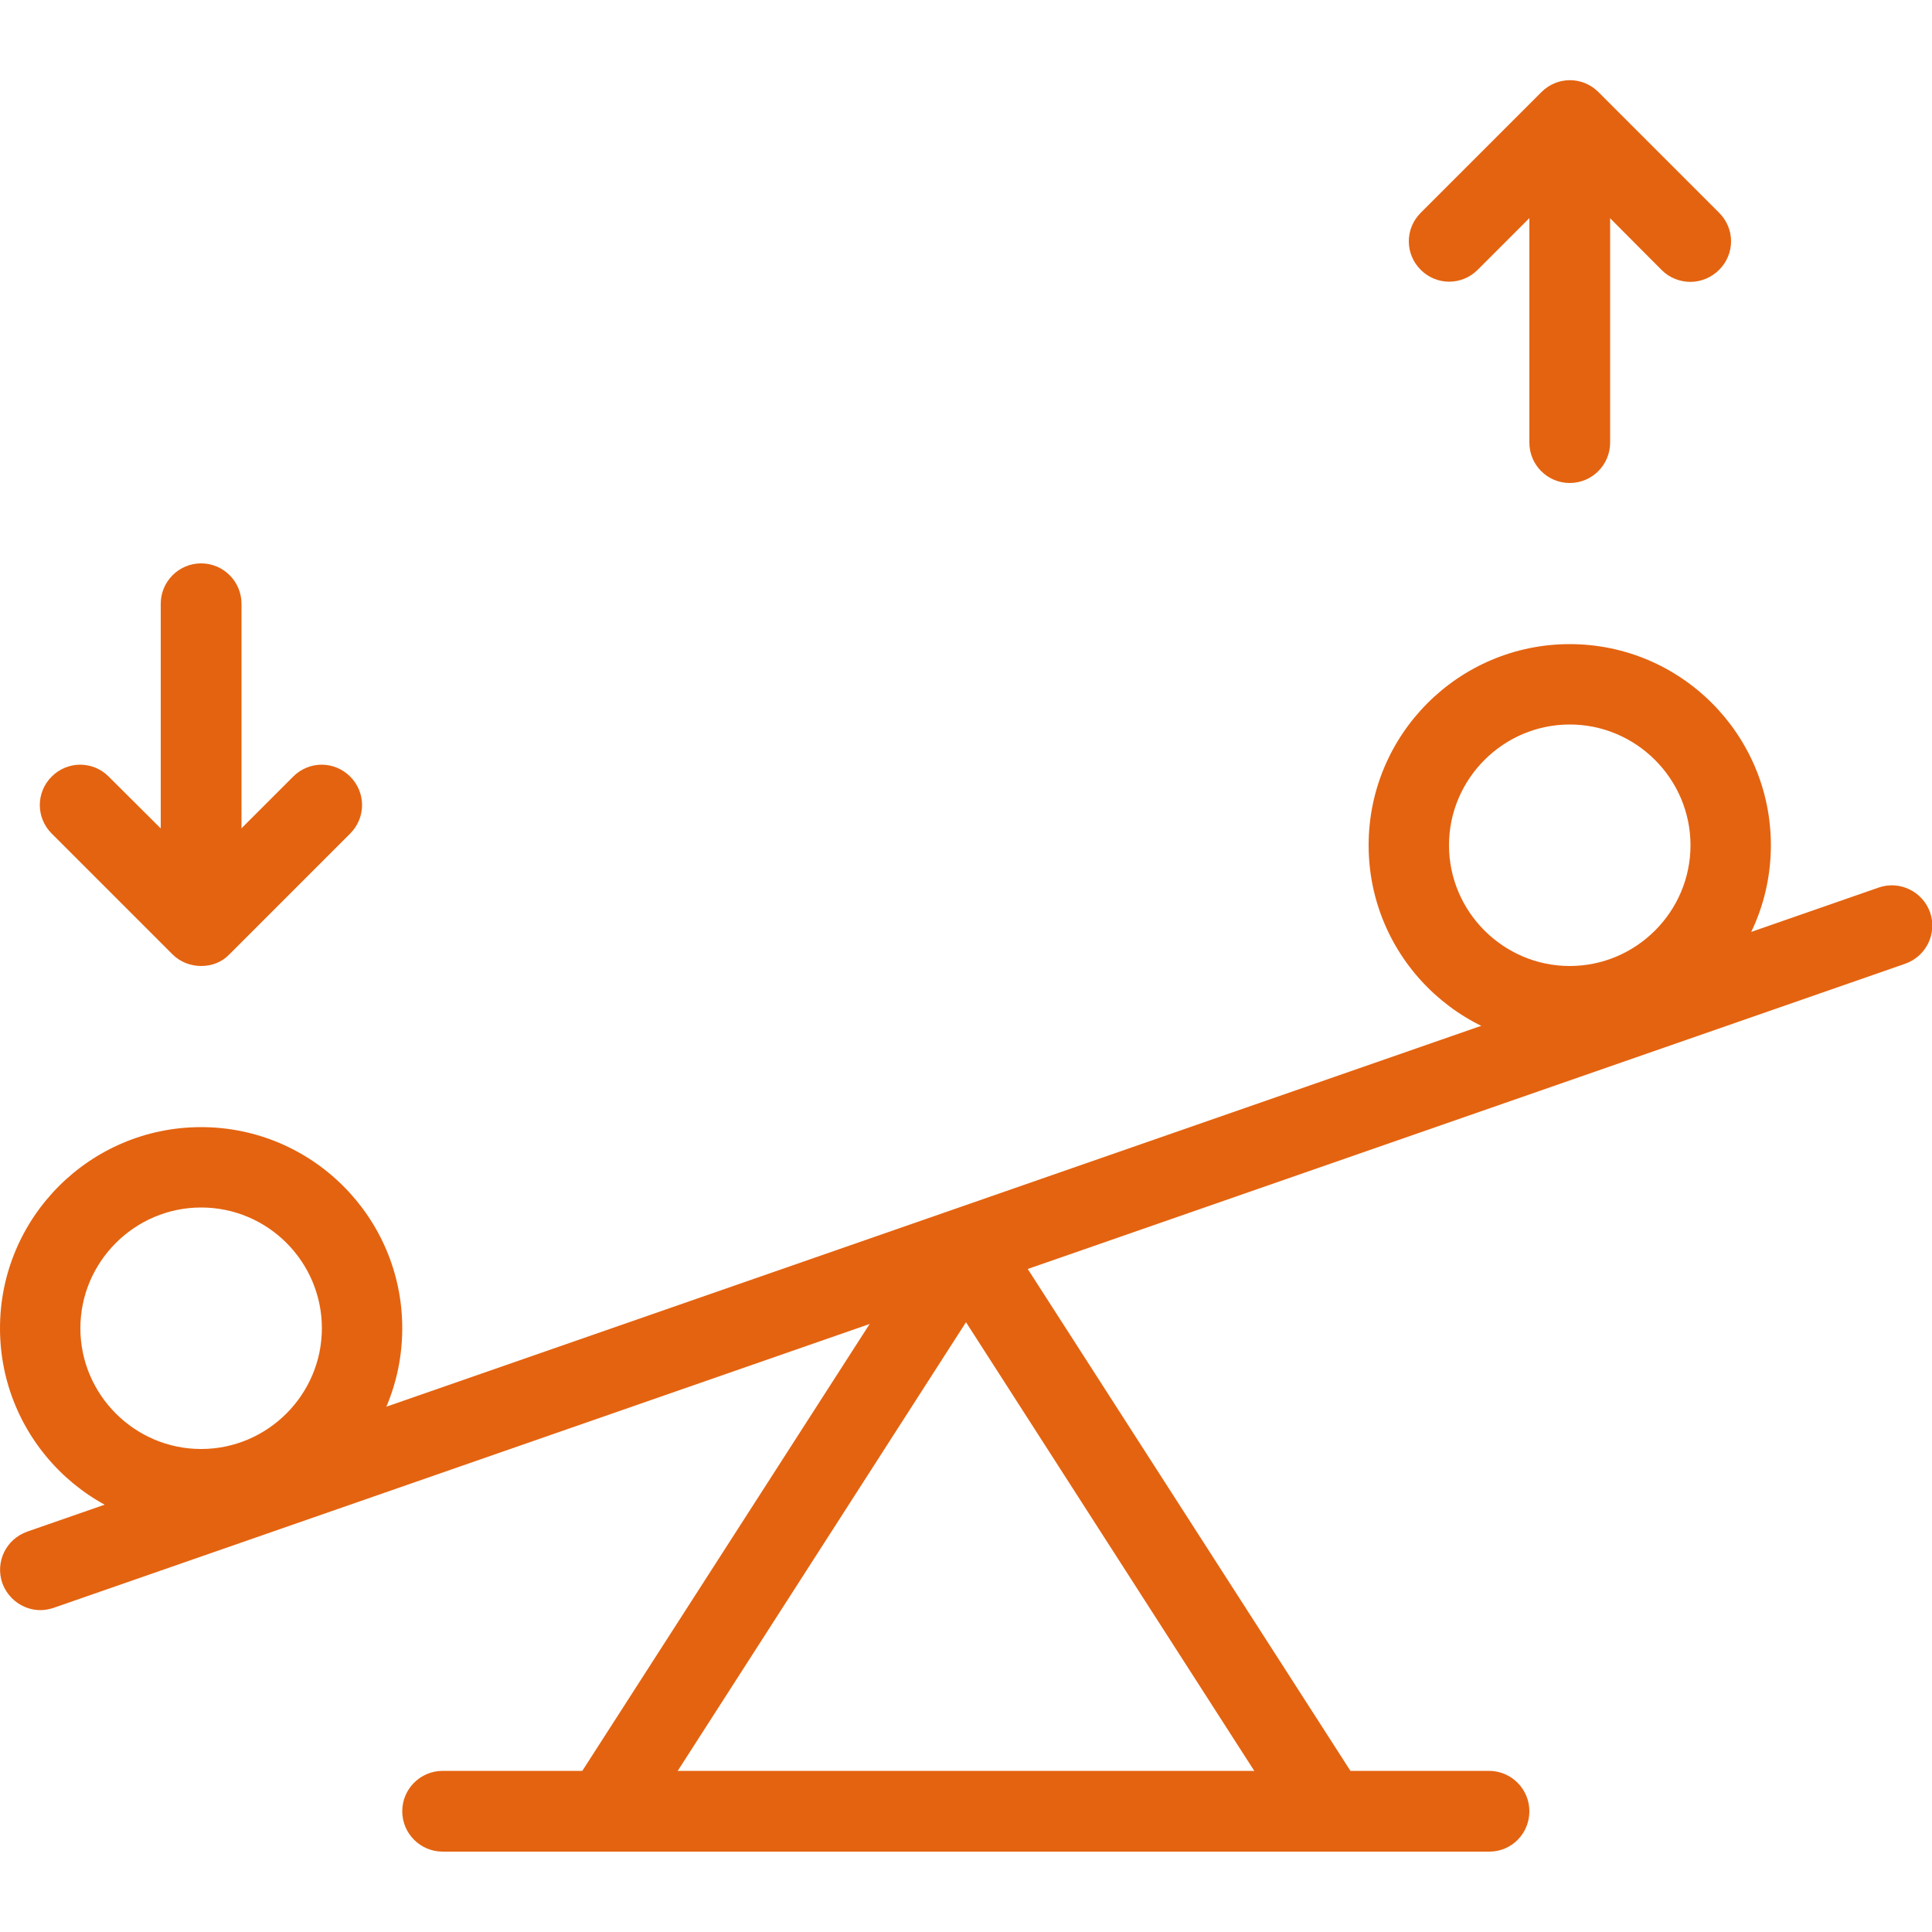 <?xml version="1.0" encoding="utf-8"?>
<!-- Generator: Adobe Illustrator 27.9.0, SVG Export Plug-In . SVG Version: 6.00 Build 0)  -->
<svg version="1.1" id="_x31_px" xmlns="http://www.w3.org/2000/svg" xmlns:xlink="http://www.w3.org/1999/xlink" x="0px" y="0px"
	 viewBox="0 0 512 512" style="enable-background:new 0 0 512 512;" xml:space="preserve">
<style type="text/css">
	.st0{fill:#E46310;}
</style>
<g>
	<path class="st0" d="M352,490.7c-3.5,0-6.9-1.7-9-4.9l-87-135.4l-87,135.4c-3.2,4.9-9.8,6.4-14.7,3.2c-4.9-3.2-6.4-9.8-3.2-14.7
		l96-149.3c4-6.1,14-6.1,18,0l96,149.3c3.2,4.9,1.7,11.6-3.2,14.7C356,490.1,354,490.7,352,490.7L352,490.7z"/>
</g>
<g>
	<path class="st0" d="M10.7,426.7c-4.4,0-8.5-2.8-10.1-7.2c-1.9-5.6,1-11.6,6.6-13.6l490.7-170.7c5.5-1.9,11.6,1,13.6,6.6
		c1.9,5.6-1,11.6-6.6,13.6L14.2,426.1C13,426.5,11.8,426.7,10.7,426.7z"/>
</g>
<g>
	<path class="st0" d="M53.3,405.3C23.9,405.3,0,381.4,0,352s23.9-53.3,53.3-53.3s53.3,23.9,53.3,53.3S82.8,405.3,53.3,405.3z
		 M53.3,320c-17.6,0-32,14.4-32,32c0,17.6,14.4,32,32,32s32-14.4,32-32C85.3,334.4,71,320,53.3,320z"/>
</g>
<g>
	<path class="st0" d="M416,277.3c-29.4,0-53.3-23.9-53.3-53.3s23.9-53.3,53.3-53.3c29.4,0,53.3,23.9,53.3,53.3
		S445.4,277.3,416,277.3z M416,192c-17.6,0-32,14.4-32,32s14.4,32,32,32c17.6,0,32-14.4,32-32S433.6,192,416,192z"/>
</g>
<g>
	<path class="st0" d="M53.3,256c-2.7,0-5.5-1-7.6-3.1l-32-32c-4.2-4.2-4.2-10.9,0-15.1c4.2-4.2,10.9-4.2,15.1,0l24.5,24.4l24.4-24.4
		c4.2-4.2,10.9-4.2,15.1,0c4.2,4.2,4.2,10.9,0,15.1l-32,32C58.8,255,56.1,256,53.3,256z"/>
</g>
<g>
	<path class="st0" d="M53.3,250.7c-5.9,0-10.7-4.8-10.7-10.7v-80c0-5.9,4.8-10.7,10.7-10.7S64,154.1,64,160v80
		C64,245.9,59.2,250.7,53.3,250.7z"/>
</g>
<g>
	<path class="st0" d="M448,74.7c-2.7,0-5.5-1-7.6-3.1L416,47.1l-24.4,24.4c-4.2,4.2-10.9,4.2-15.1,0c-4.2-4.2-4.2-10.9,0-15.1l32-32
		c4.2-4.2,10.9-4.2,15.1,0l32,32c4.2,4.2,4.2,10.9,0,15.1C453.5,73.6,450.7,74.7,448,74.7z"/>
</g>
<g>
	<path class="st0" d="M416,128c-5.9,0-10.7-4.8-10.7-10.7v-80c0-5.9,4.8-10.7,10.7-10.7c5.9,0,10.7,4.8,10.7,10.7v80
		C426.7,123.2,421.9,128,416,128z"/>
</g>
<g>
	<path class="st0" d="M394.7,490.7H117.3c-5.9,0-10.7-4.8-10.7-10.7c0-5.9,4.8-10.7,10.7-10.7h277.3c5.9,0,10.7,4.8,10.7,10.7
		C405.3,485.9,400.6,490.7,394.7,490.7z"/>
</g>
</svg>
